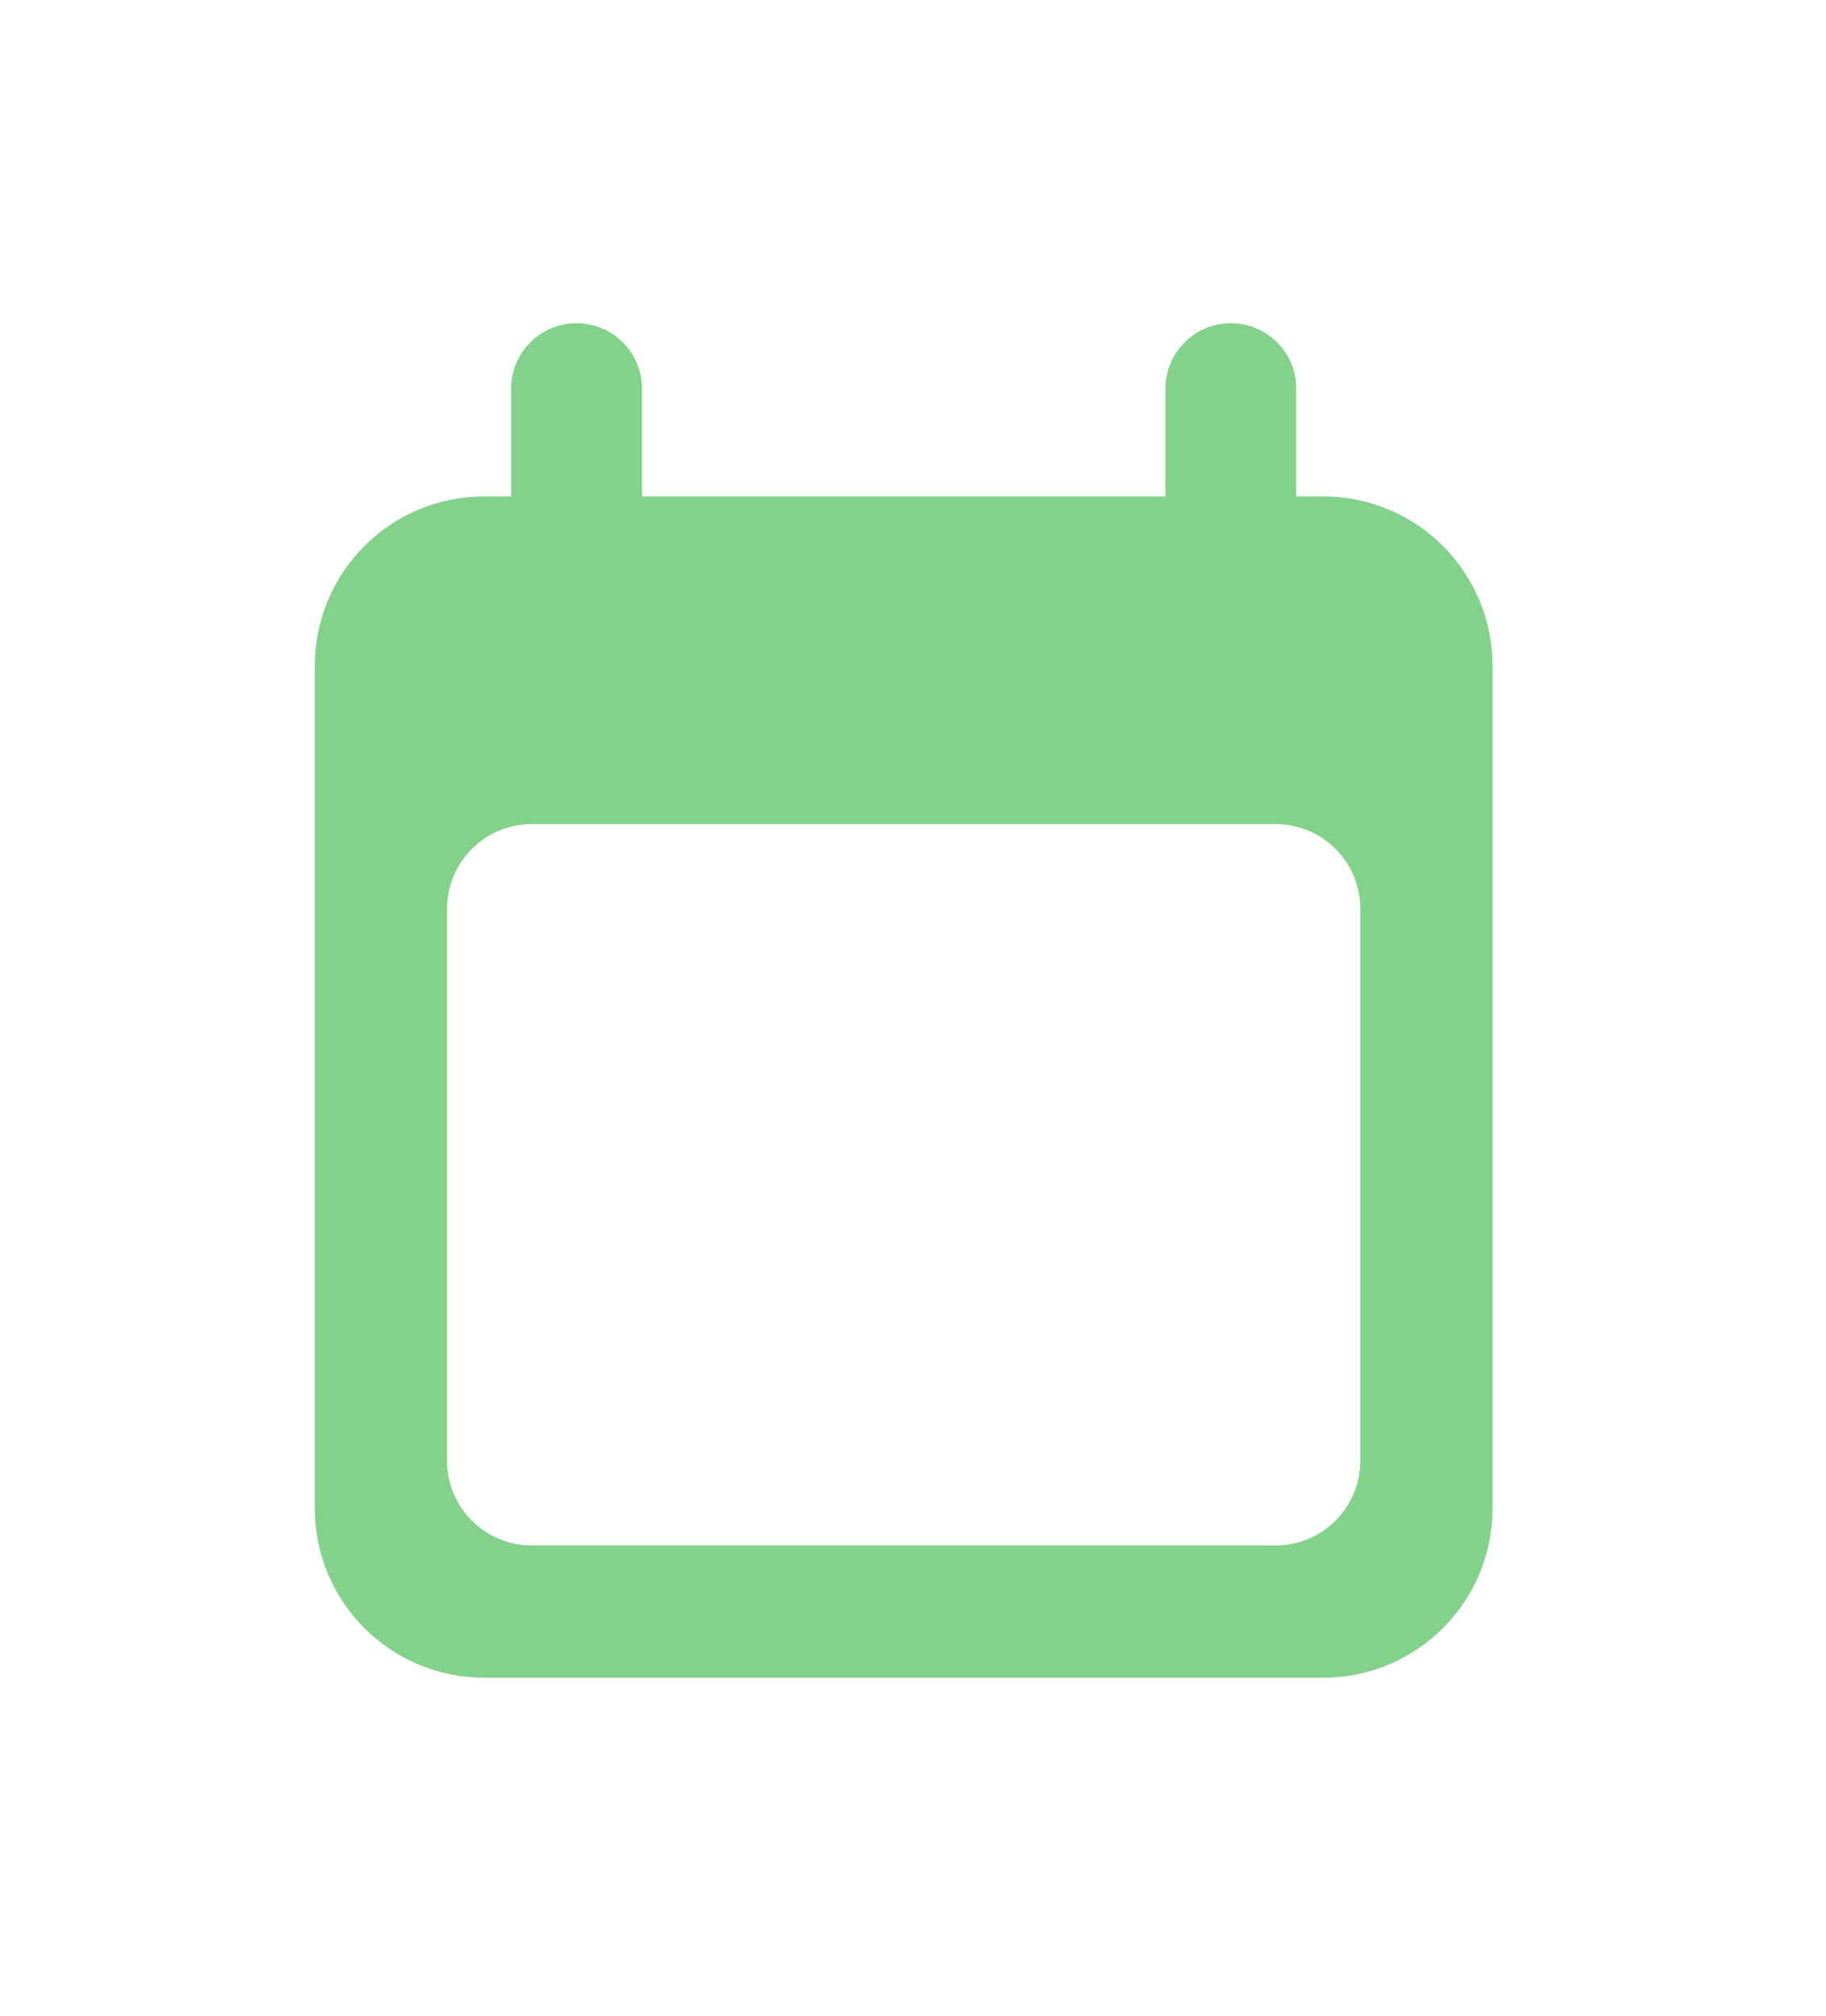<svg width="29" height="32" viewBox="0 0 29 32" fill="none" xmlns="http://www.w3.org/2000/svg">
<g filter="url(#filter0_d_104_4)">
<path d="M9.157 3.131C9.73 3.131 10.196 3.596 10.196 4.17V7.287H8.118V4.17C8.118 3.596 8.583 3.131 9.157 3.131ZM19.548 3.131C20.121 3.131 20.587 3.596 20.587 4.17V7.287H18.509V4.17C18.509 3.596 18.974 3.131 19.548 3.131Z" fill="#82D28C"/>
<path fill-rule="evenodd" clip-rule="evenodd" d="M7.688 5.881C6.203 5.881 5 7.084 5 8.569V21.947C5 23.431 6.203 24.634 7.688 24.634H21.016C22.5 24.634 23.704 23.431 23.704 21.947V8.569C23.704 7.084 22.5 5.881 21.016 5.881H7.688ZM8.444 11.083C7.702 11.083 7.1 11.684 7.1 12.427V21.19C7.1 21.933 7.702 22.534 8.444 22.534H20.26C21.002 22.534 21.604 21.933 21.604 21.19V12.427C21.604 11.684 21.002 11.083 20.26 11.083H8.444Z" fill="#82D28C"/>
</g>
<defs>
<filter id="filter0_d_104_4" x="0" y="0.131" width="28.704" height="31.504" filterUnits="userSpaceOnUse" color-interpolation-filters="sRGB">
<feFlood flood-opacity="0" result="BackgroundImageFix"/>
<feColorMatrix in="SourceAlpha" type="matrix" values="0 0 0 0 0 0 0 0 0 0 0 0 0 0 0 0 0 0 127 0" result="hardAlpha"/>
<feOffset dy="2"/>
<feGaussianBlur stdDeviation="2.5"/>
<feColorMatrix type="matrix" values="0 0 0 0 0.51 0 0 0 0 0.824 0 0 0 0 0.549 0 0 0 0.19 0"/>
<feBlend mode="normal" in2="BackgroundImageFix" result="effect1_dropShadow_104_4"/>
<feBlend mode="normal" in="SourceGraphic" in2="effect1_dropShadow_104_4" result="shape"/>
</filter>
</defs>
</svg>
